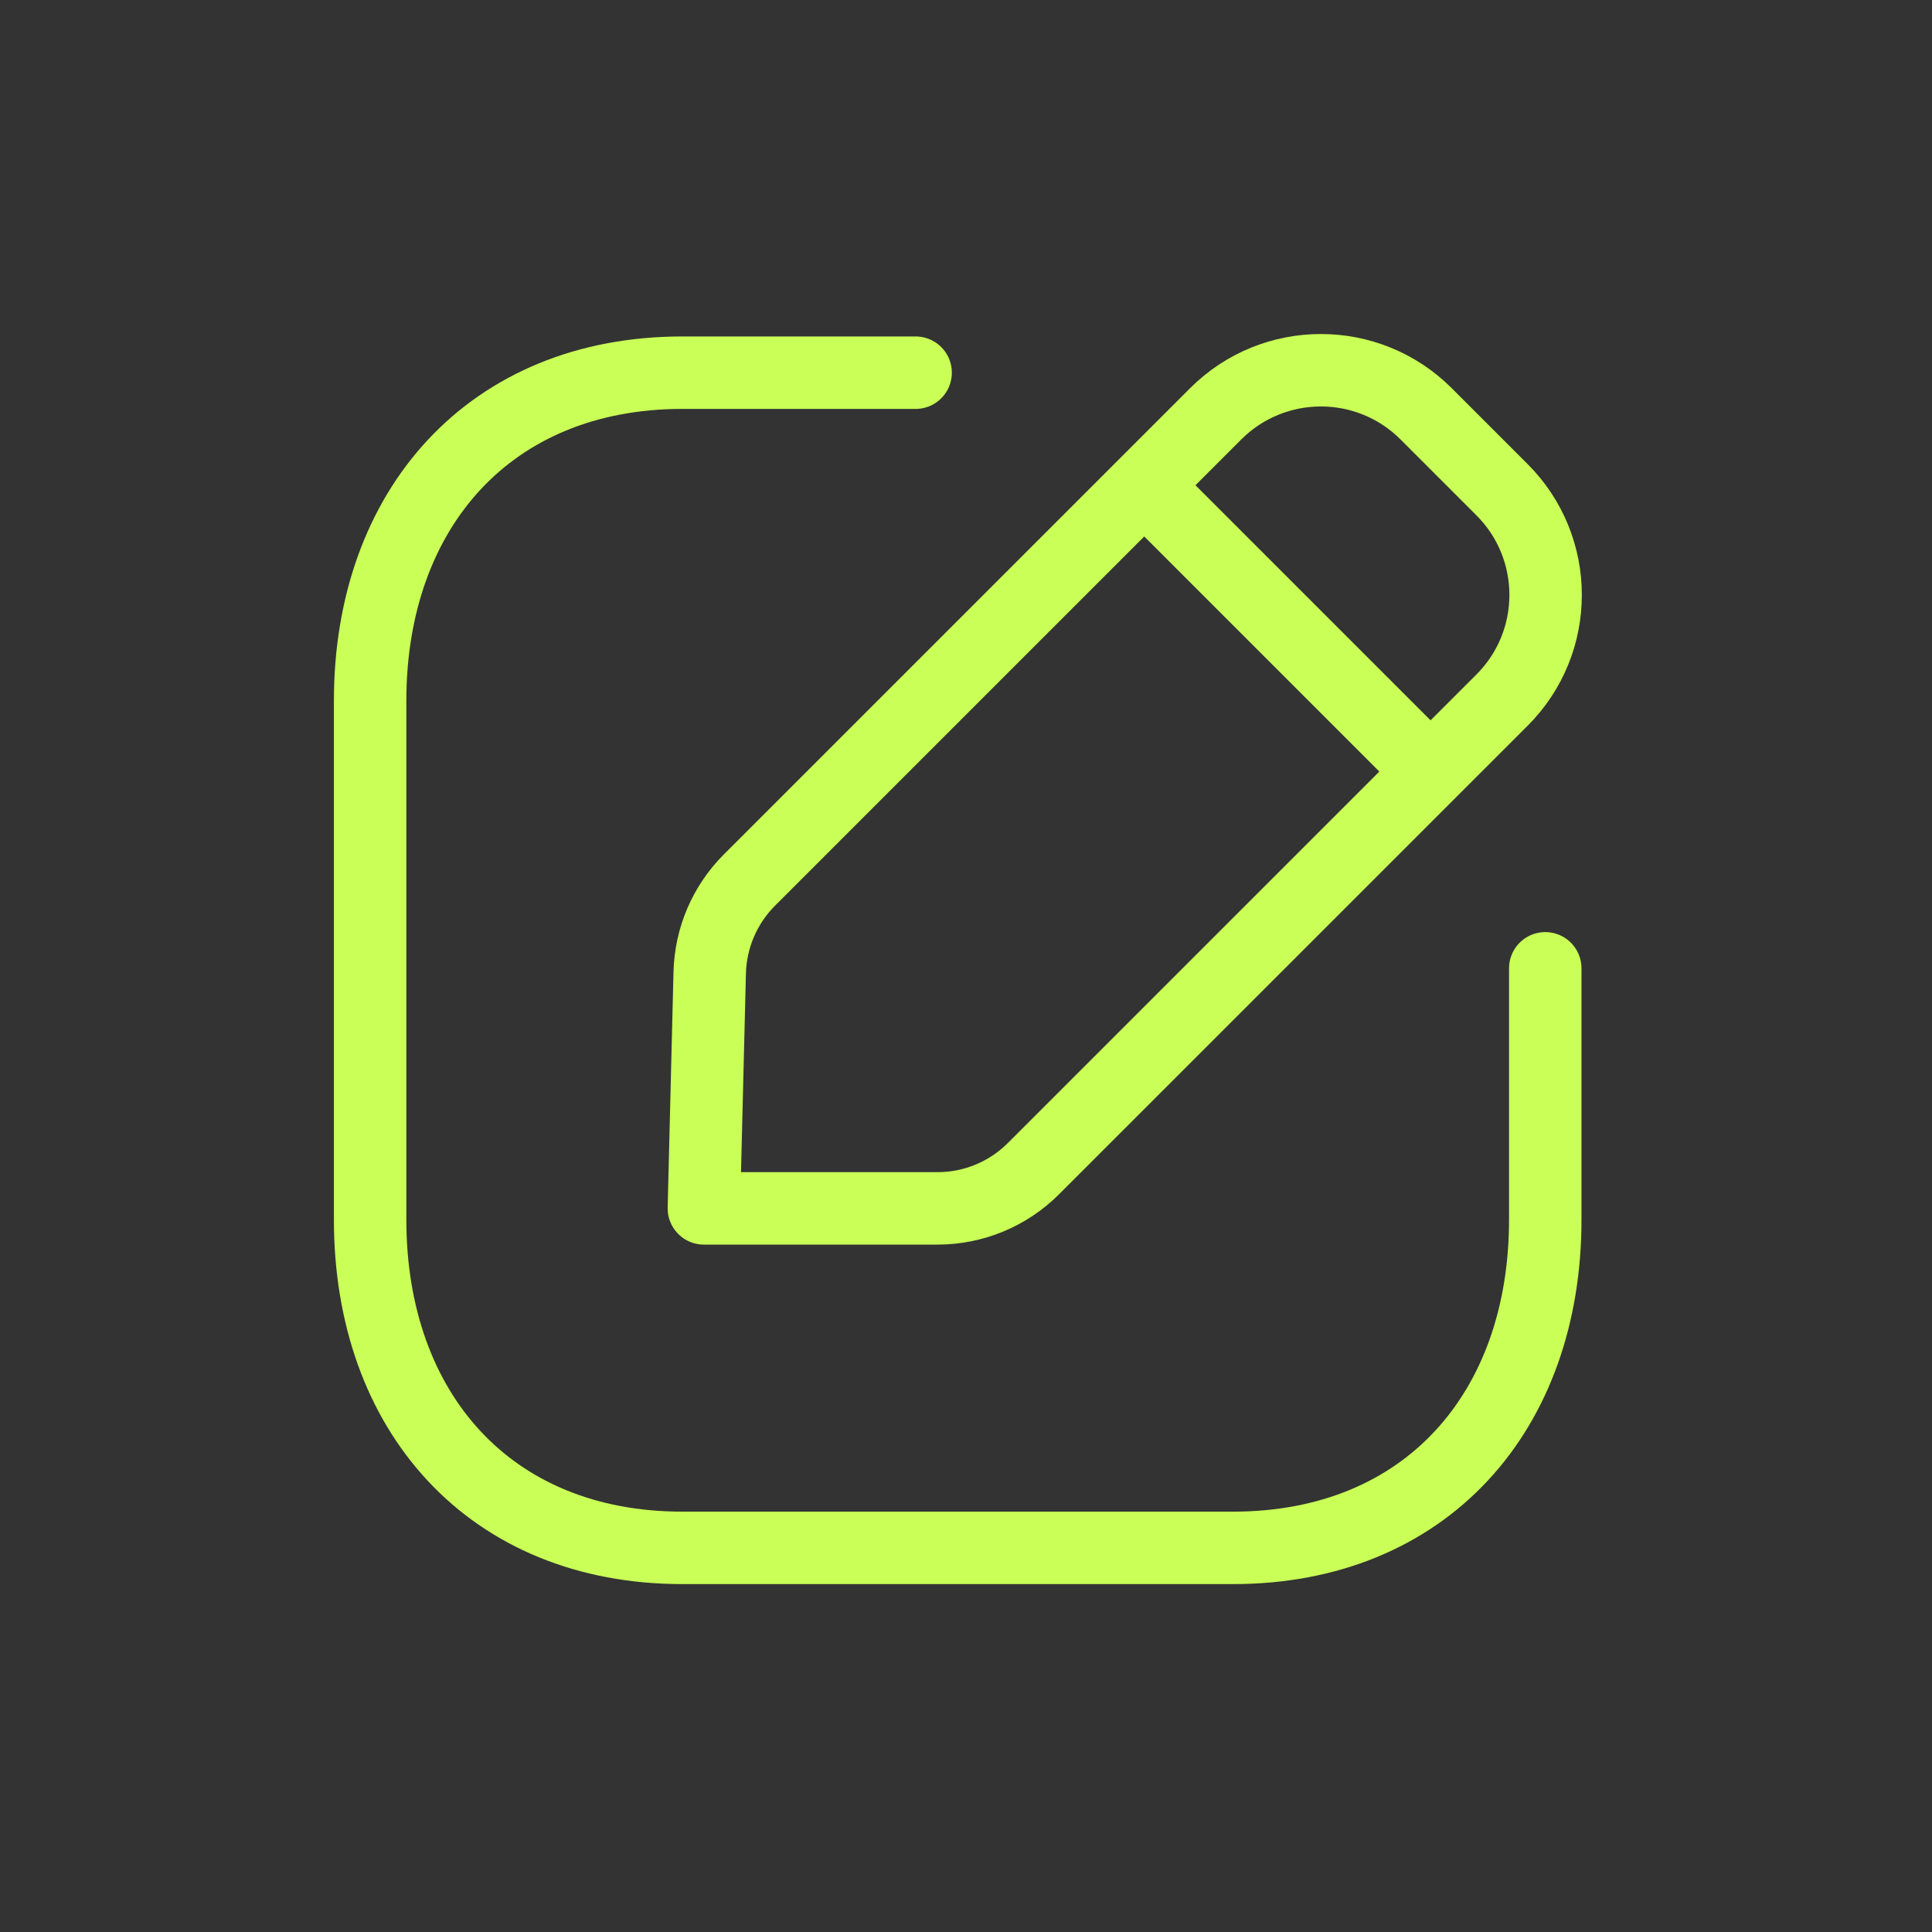 <svg width="40" height="40" viewBox="0 0 40 40" fill="none" xmlns="http://www.w3.org/2000/svg">
<rect x="0" y="0" width="40" height="40" fill="#333333" stroke="none"/>
<path d="M18.957 7.716H14.127C10.154 7.716 7.663 10.528 7.663 14.51V25.252C7.663 29.234 10.142 32.047 14.127 32.047H25.527C29.513 32.047 31.993 29.234 31.993 25.252V20.048" stroke="#C9FF56" stroke-width="1.5" stroke-linecap="round" stroke-linejoin="round"/>
<path fill-rule="evenodd" clip-rule="evenodd" d="M15.515 18.222L25.17 8.567C26.373 7.365 28.323 7.365 29.526 8.567L31.098 10.139C32.301 11.342 32.301 13.293 31.098 14.495L21.396 24.196C20.87 24.722 20.157 25.018 19.413 25.018H14.573L14.694 20.134C14.713 19.416 15.006 18.731 15.515 18.222Z" stroke="#C9FF56" stroke-width="1.5" stroke-linecap="round" stroke-linejoin="round"/>
<path d="M23.703 10.059L29.602 15.958" stroke="#C9FF56" stroke-width="1.5" stroke-linecap="round" stroke-linejoin="round"/>
</svg>
